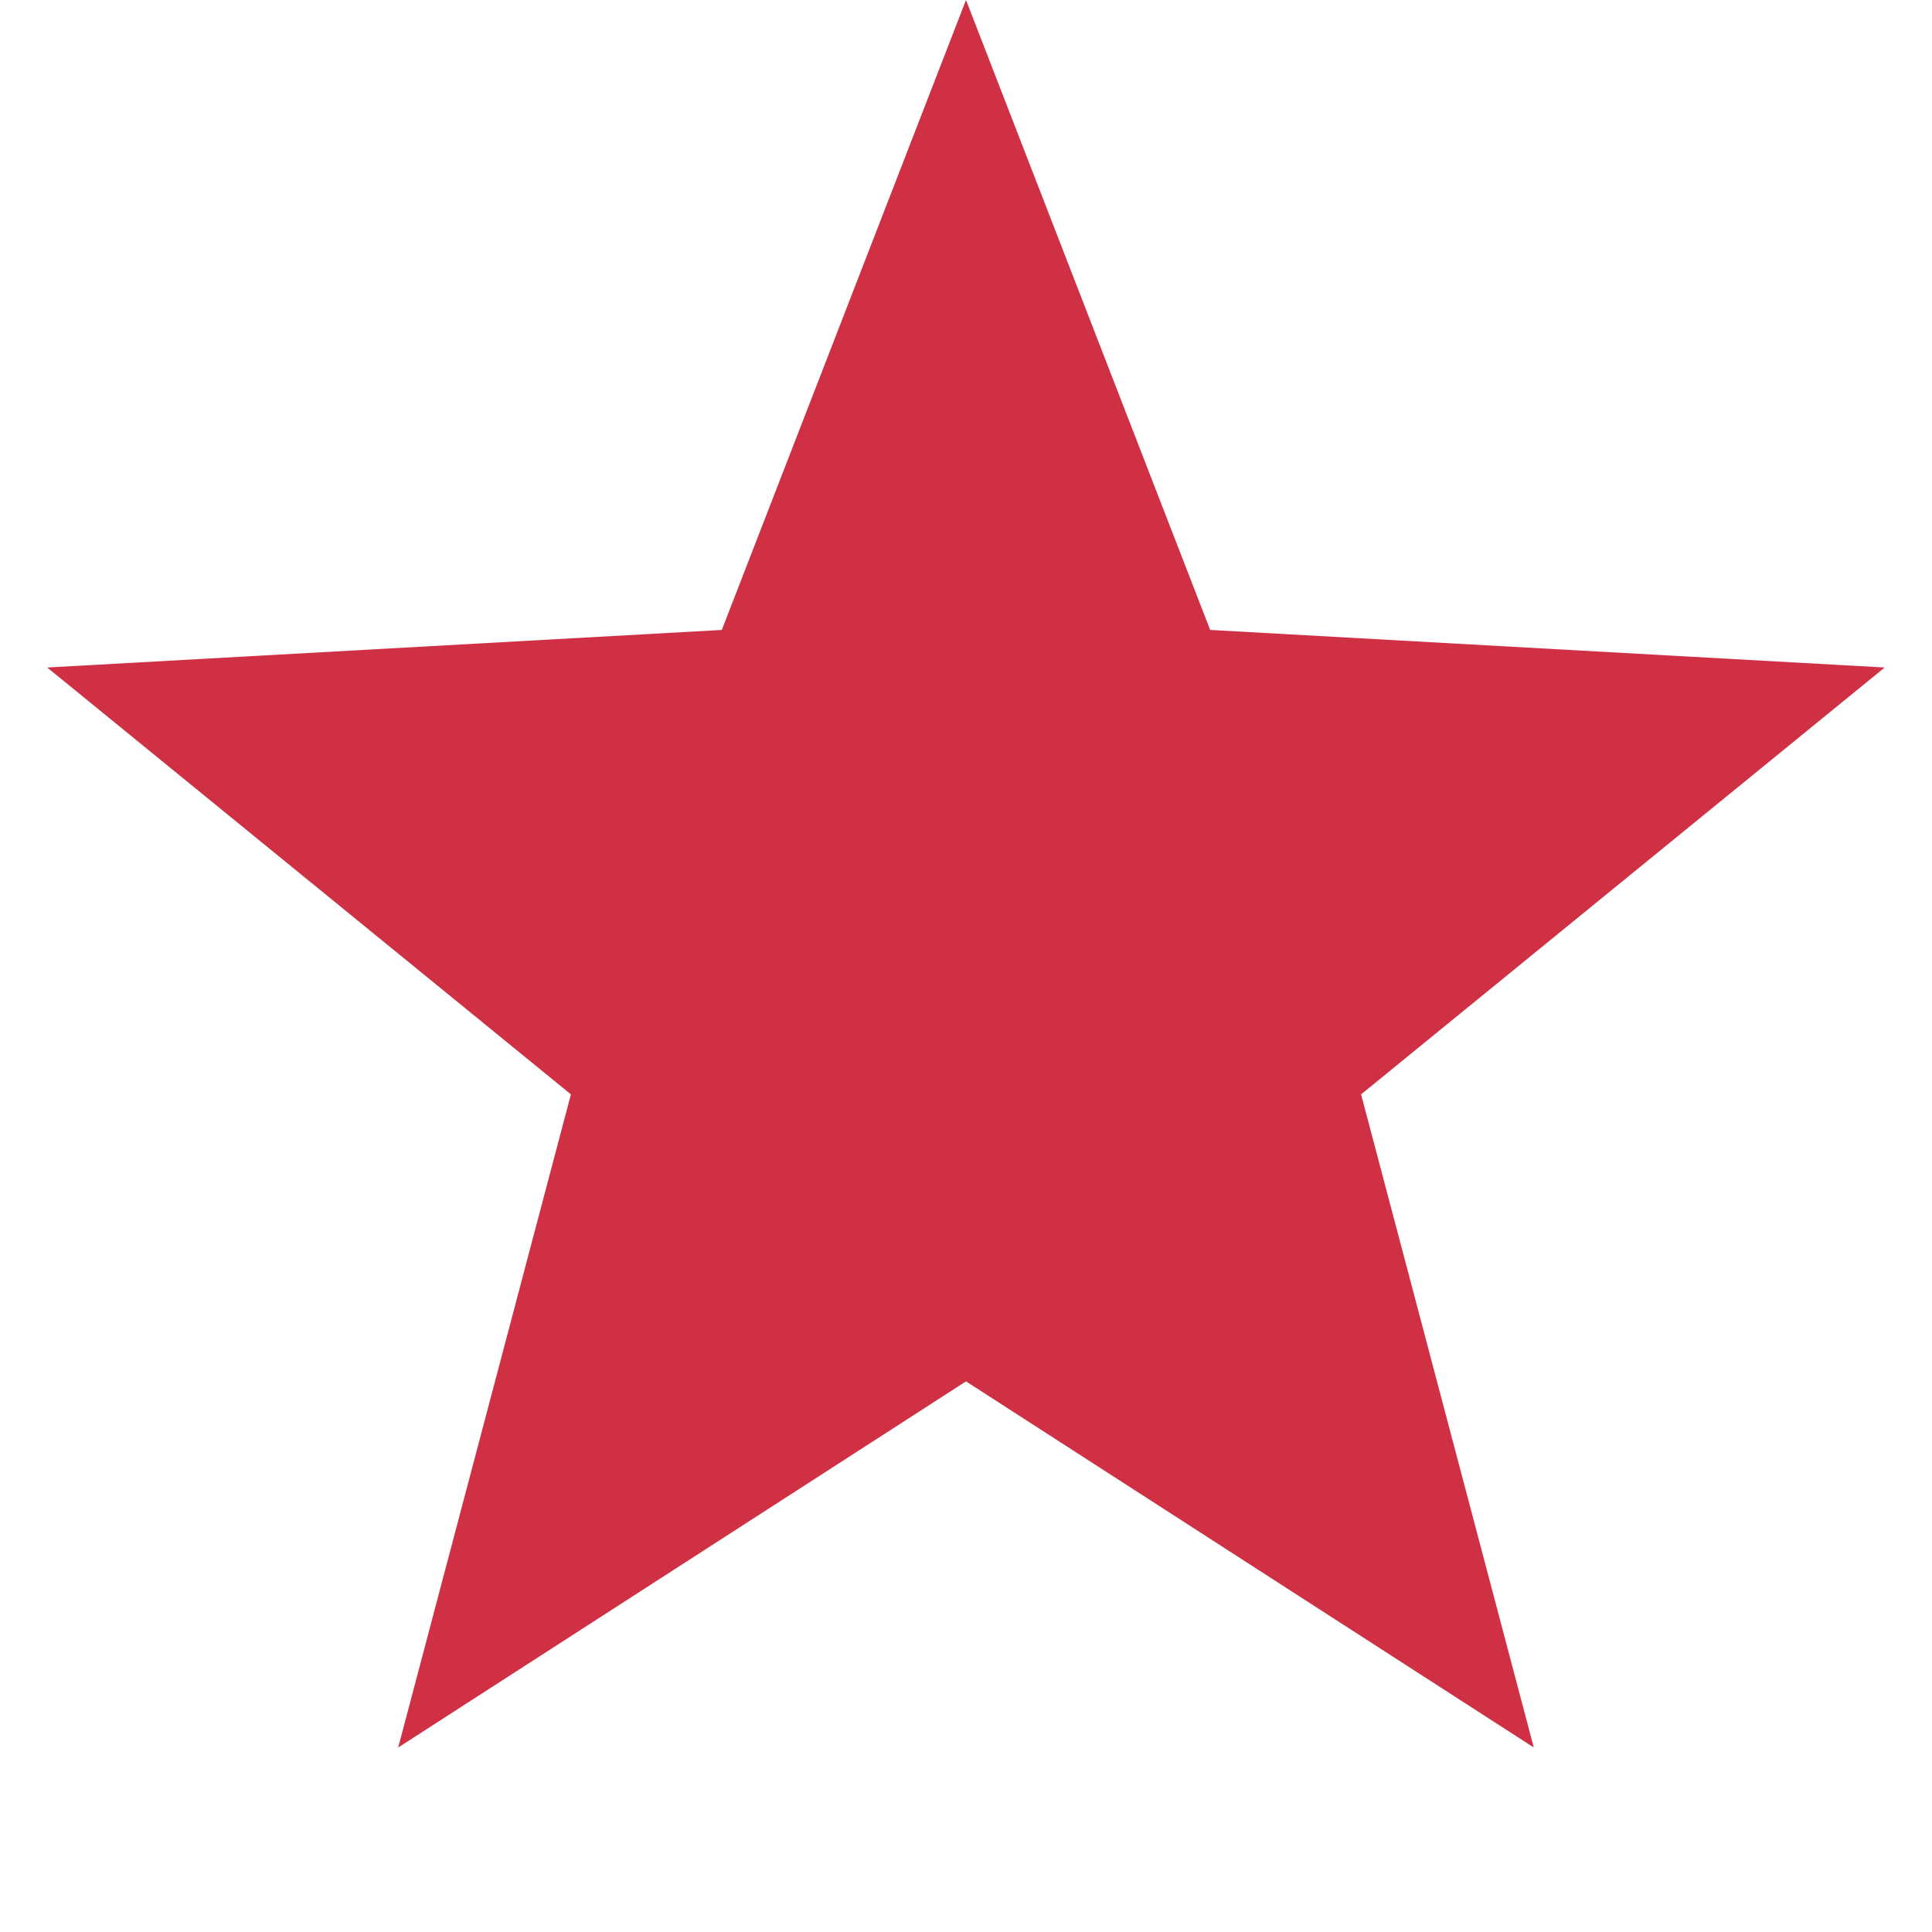 <svg width="18" height="18" viewBox="0 0 18 18" fill="none" xmlns="http://www.w3.org/2000/svg">
<path d="M9 0L11.275 5.869L17.559 6.219L12.681 10.196L14.29 16.281L9 12.87L3.71 16.281L5.319 10.196L0.44 6.219L6.725 5.869L9 0Z" fill="#D03044"/>
</svg>

